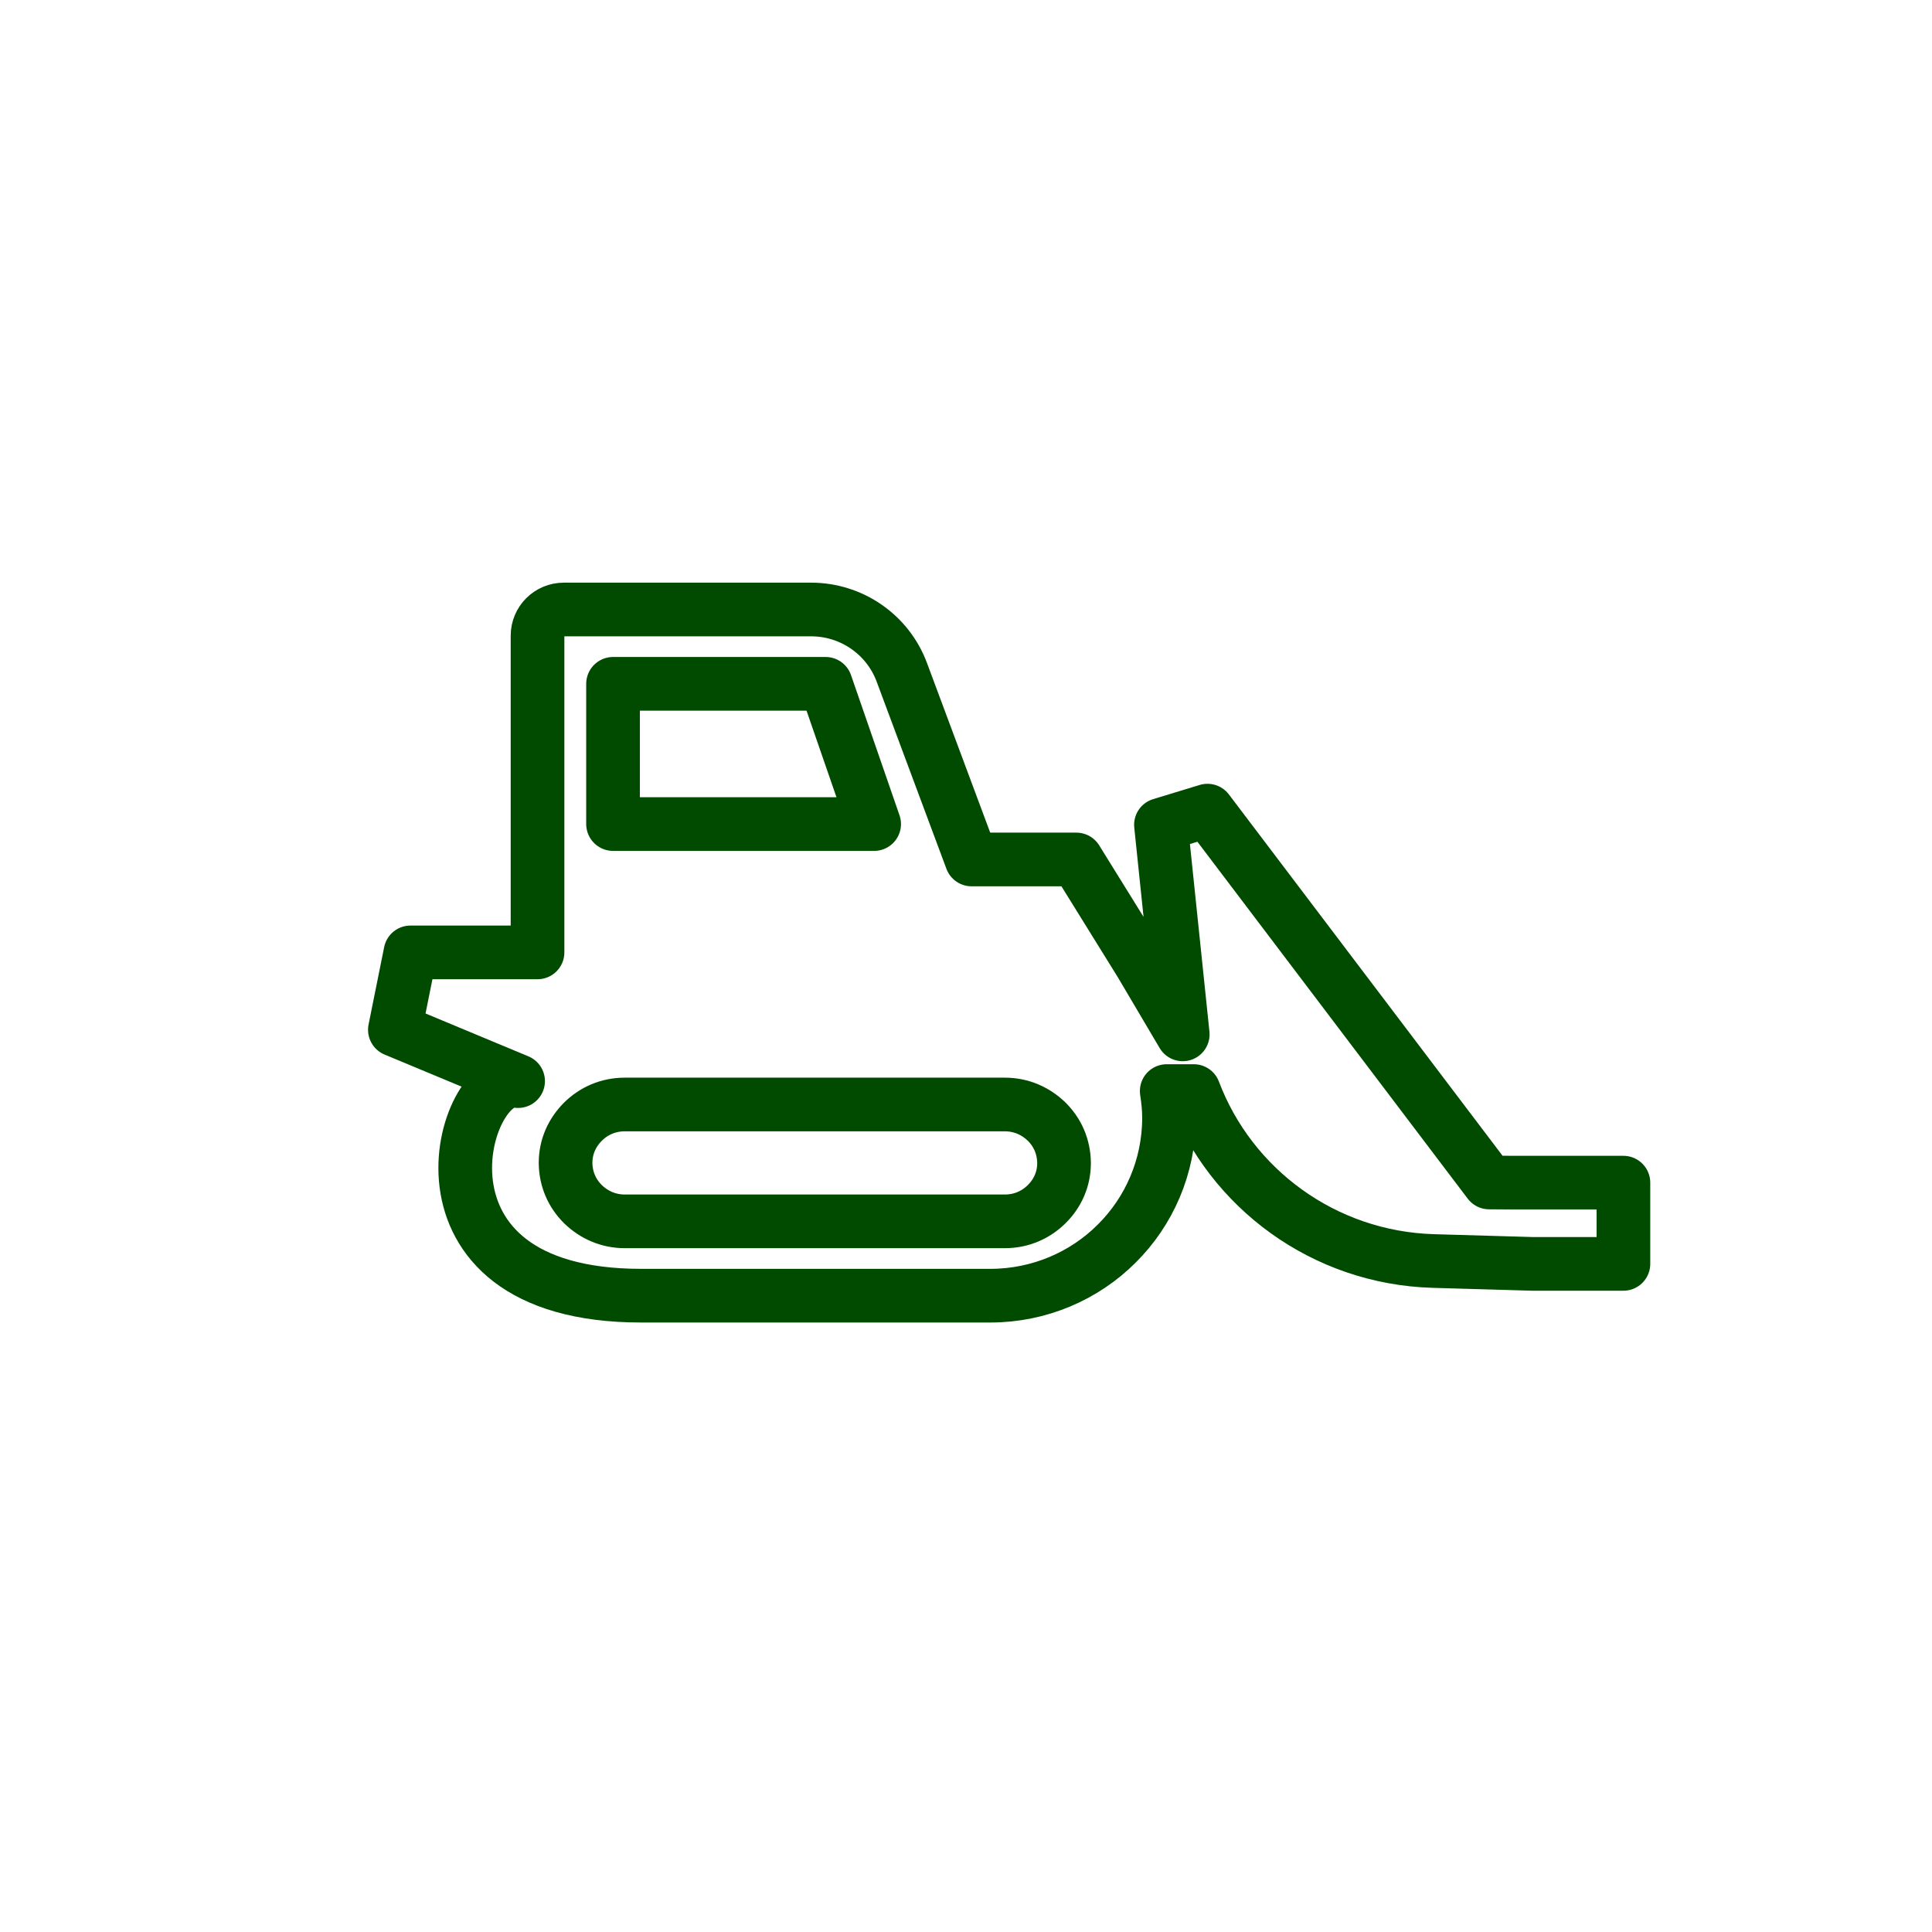 <svg width="72" height="72" viewBox="0 0 72 72" fill="none" xmlns="http://www.w3.org/2000/svg">
<circle cx="36" cy="36" r="36"/>
<path d="M45 30.21L55.495 44.067L56.425 44.074H60.5V47.101H57.113L53.409 46.994C49.34 46.873 45.865 44.295 44.49 40.661H43.48C43.53 40.983 43.566 41.318 43.566 41.654C43.566 43.481 42.821 45.152 41.617 46.344C40.421 47.544 38.737 48.286 36.91 48.286H23.893C14.716 48.286 17.217 39.855 19.308 40.29L14.716 38.377L15.297 35.493H20.032V23.692C20.032 23.149 20.469 22.714 21.014 22.714H30.226C31.738 22.714 33.085 23.649 33.608 25.055L36.208 32.03H40.113L42.513 35.9L44.077 38.548L43.265 30.738L45 30.21Z" stroke="#004B00" stroke-width="2" stroke-linecap="round" stroke-linejoin="round"/>
<path d="M22.846 25.484H28.697H30.769L32.577 30.71H22.846V25.484Z" stroke="#004B00" stroke-width="2" stroke-linecap="round" stroke-linejoin="round"/>
<path d="M39.006 44.876C38.602 45.275 38.065 45.516 37.445 45.516H23.286C22.673 45.516 22.136 45.275 21.725 44.876C21.321 44.477 21.084 43.947 21.077 43.342C21.077 42.73 21.321 42.207 21.725 41.801C22.129 41.402 22.666 41.161 23.286 41.161H37.445C38.058 41.161 38.595 41.402 39.006 41.801C39.41 42.2 39.647 42.73 39.654 43.342C39.654 43.947 39.41 44.477 39.006 44.876Z" stroke="#004B00" stroke-width="2" stroke-linecap="round" stroke-linejoin="round"/>
</svg>
